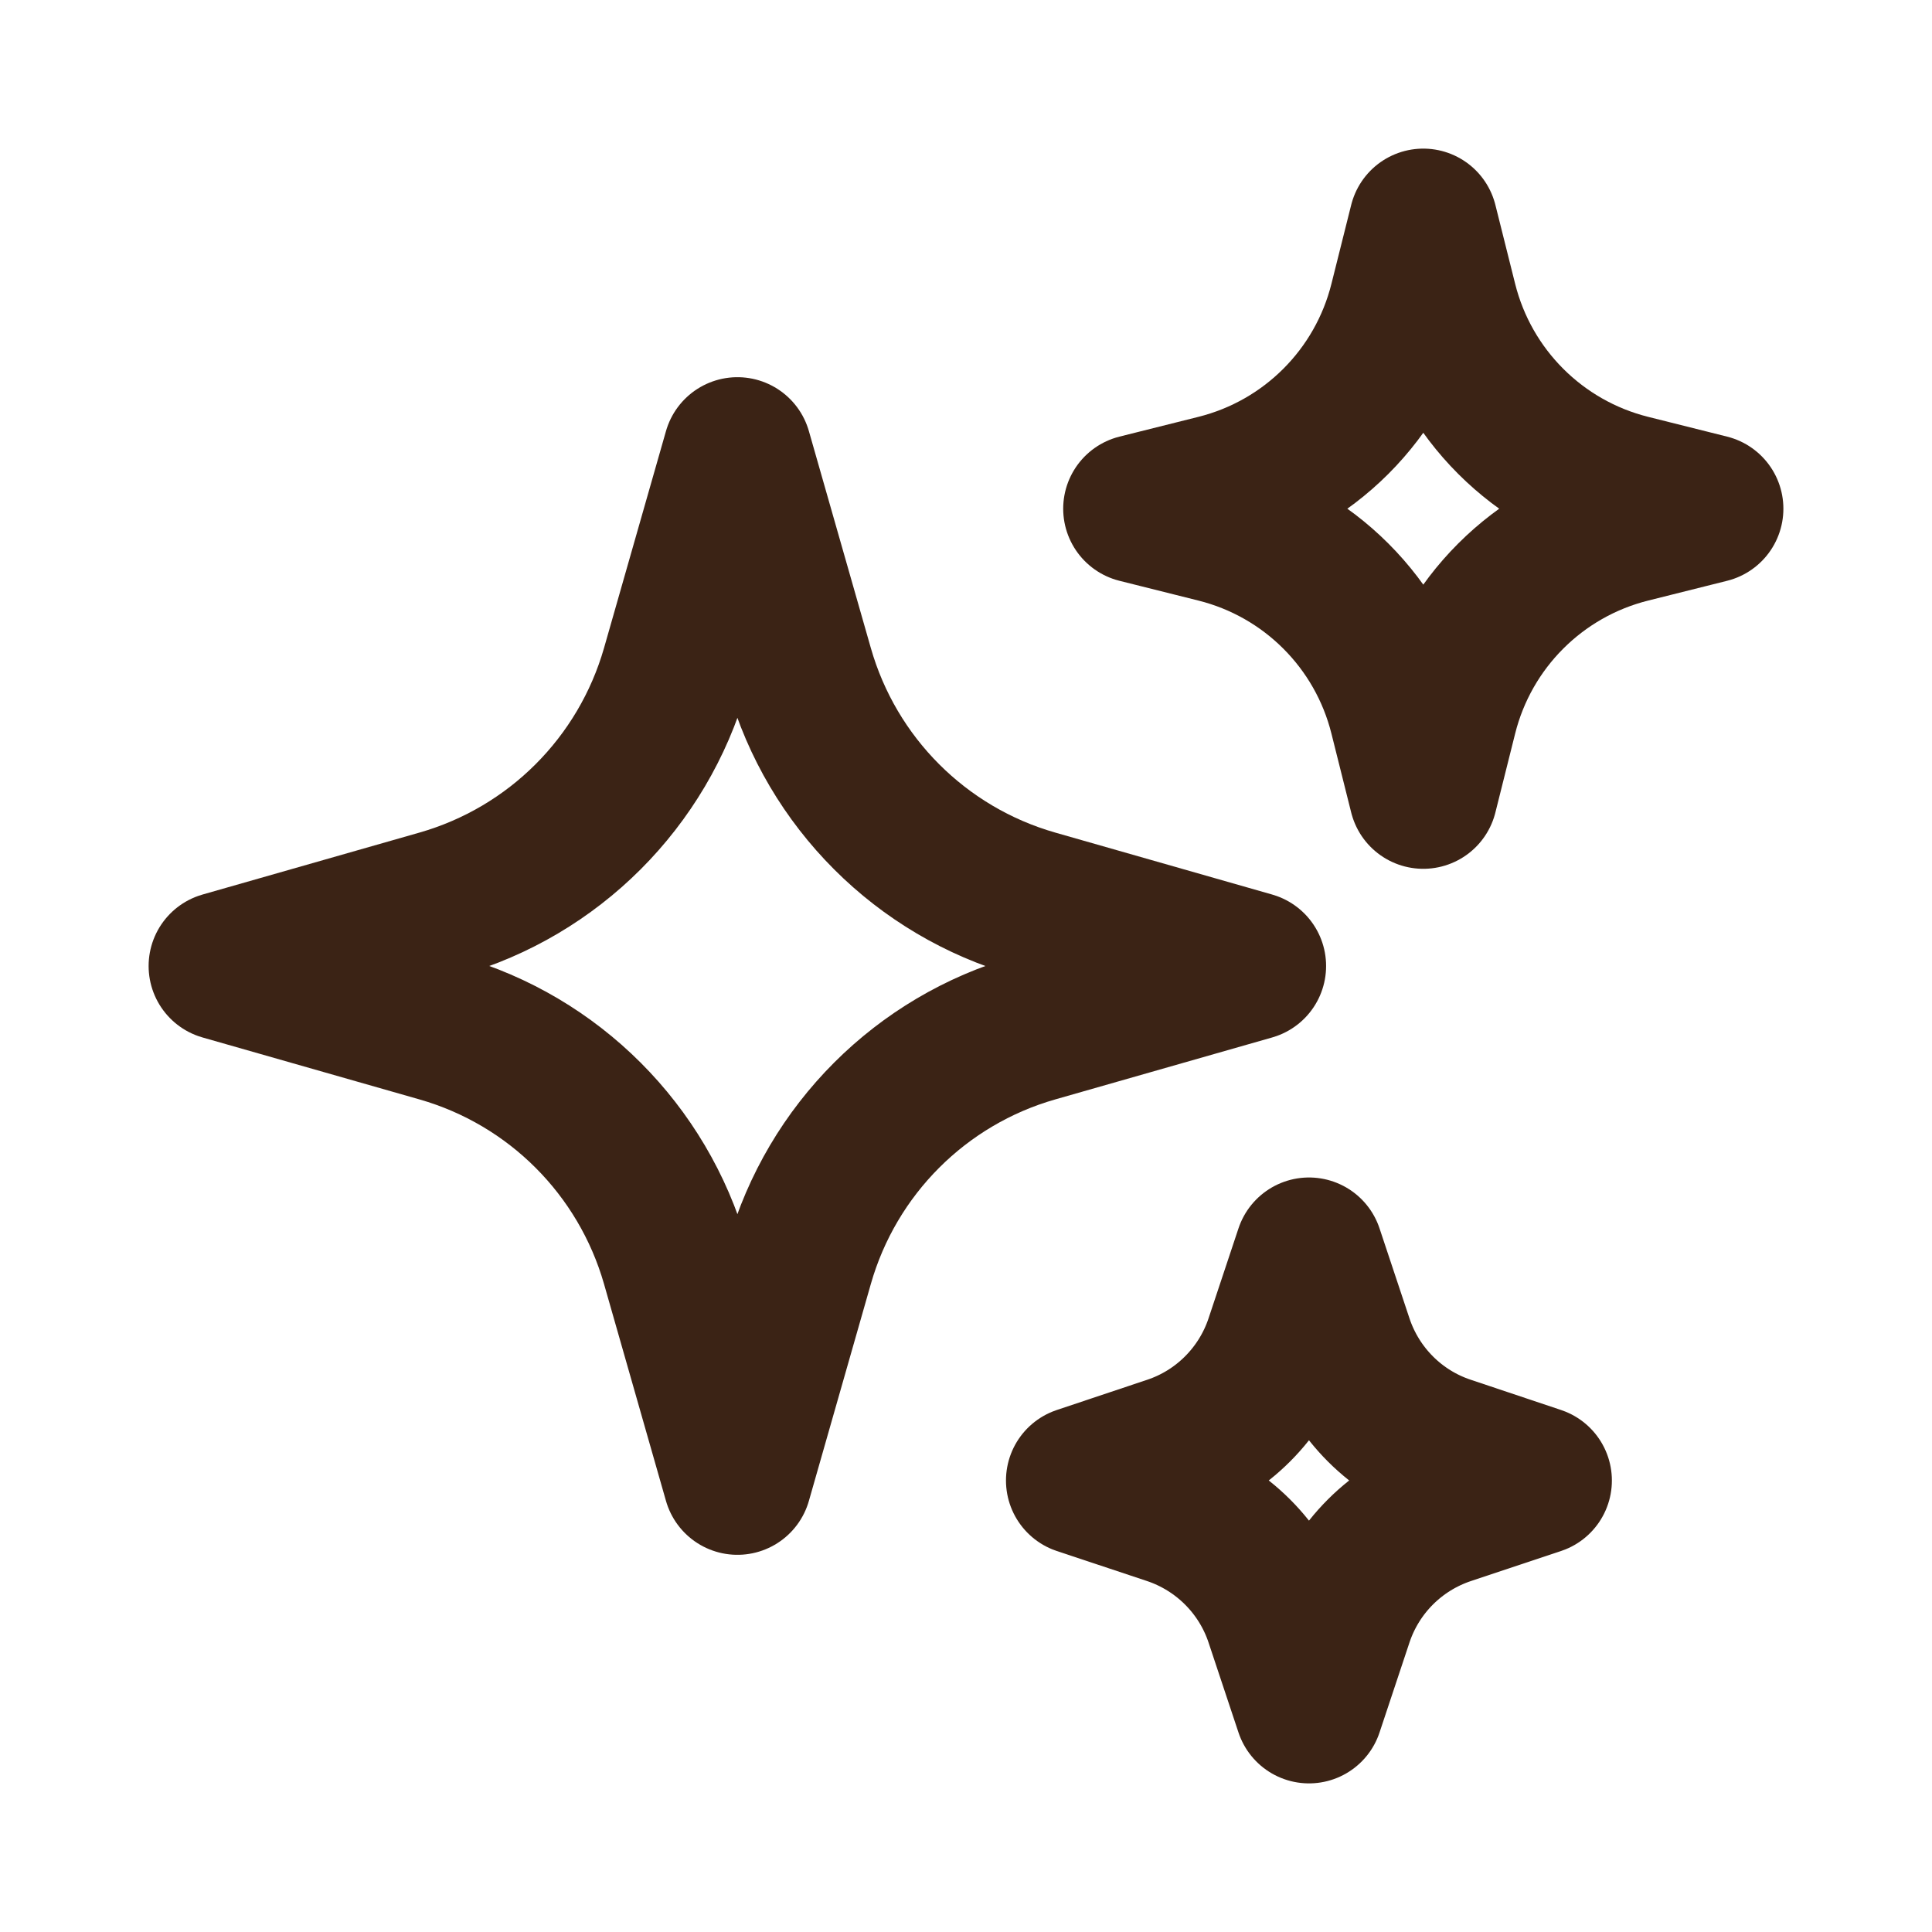 <svg xmlns="http://www.w3.org/2000/svg" fill="none" viewBox="0 0 13 13" height="13" width="13">
<path stroke-linejoin="round" stroke-linecap="round" stroke="#3B2315" d="M5.379 8.502L4.962 9.962L4.545 8.502C4.325 7.735 3.726 7.136 2.96 6.917L1.5 6.5L2.96 6.083C3.726 5.864 4.325 5.265 4.545 4.498L4.962 3.038L5.379 4.498C5.598 5.265 6.197 5.864 6.963 6.083L8.423 6.5L6.963 6.917C6.197 7.136 5.598 7.735 5.379 8.502Z"></path>
<path stroke-linejoin="round" stroke-linecap="round" stroke="#3B2315" d="M9.71 4.815L9.577 5.346L9.444 4.815C9.289 4.195 8.805 3.711 8.185 3.556L7.654 3.423L8.185 3.29C8.805 3.135 9.289 2.651 9.444 2.031L9.577 1.5L9.71 2.031C9.865 2.651 10.349 3.135 10.969 3.29L11.5 3.423L10.969 3.556C10.349 3.711 9.865 4.195 9.71 4.815Z"></path>
<path stroke-linejoin="round" stroke-linecap="round" stroke="#3B2315" d="M9.01 10.893L8.808 11.5L8.606 10.893C8.491 10.549 8.22 10.279 7.876 10.164L7.269 9.962L7.876 9.759C8.22 9.645 8.491 9.374 8.606 9.03L8.808 8.423L9.01 9.03C9.125 9.374 9.395 9.645 9.74 9.759L10.346 9.962L9.74 10.164C9.395 10.279 9.125 10.549 9.01 10.893Z"></path>
</svg>
